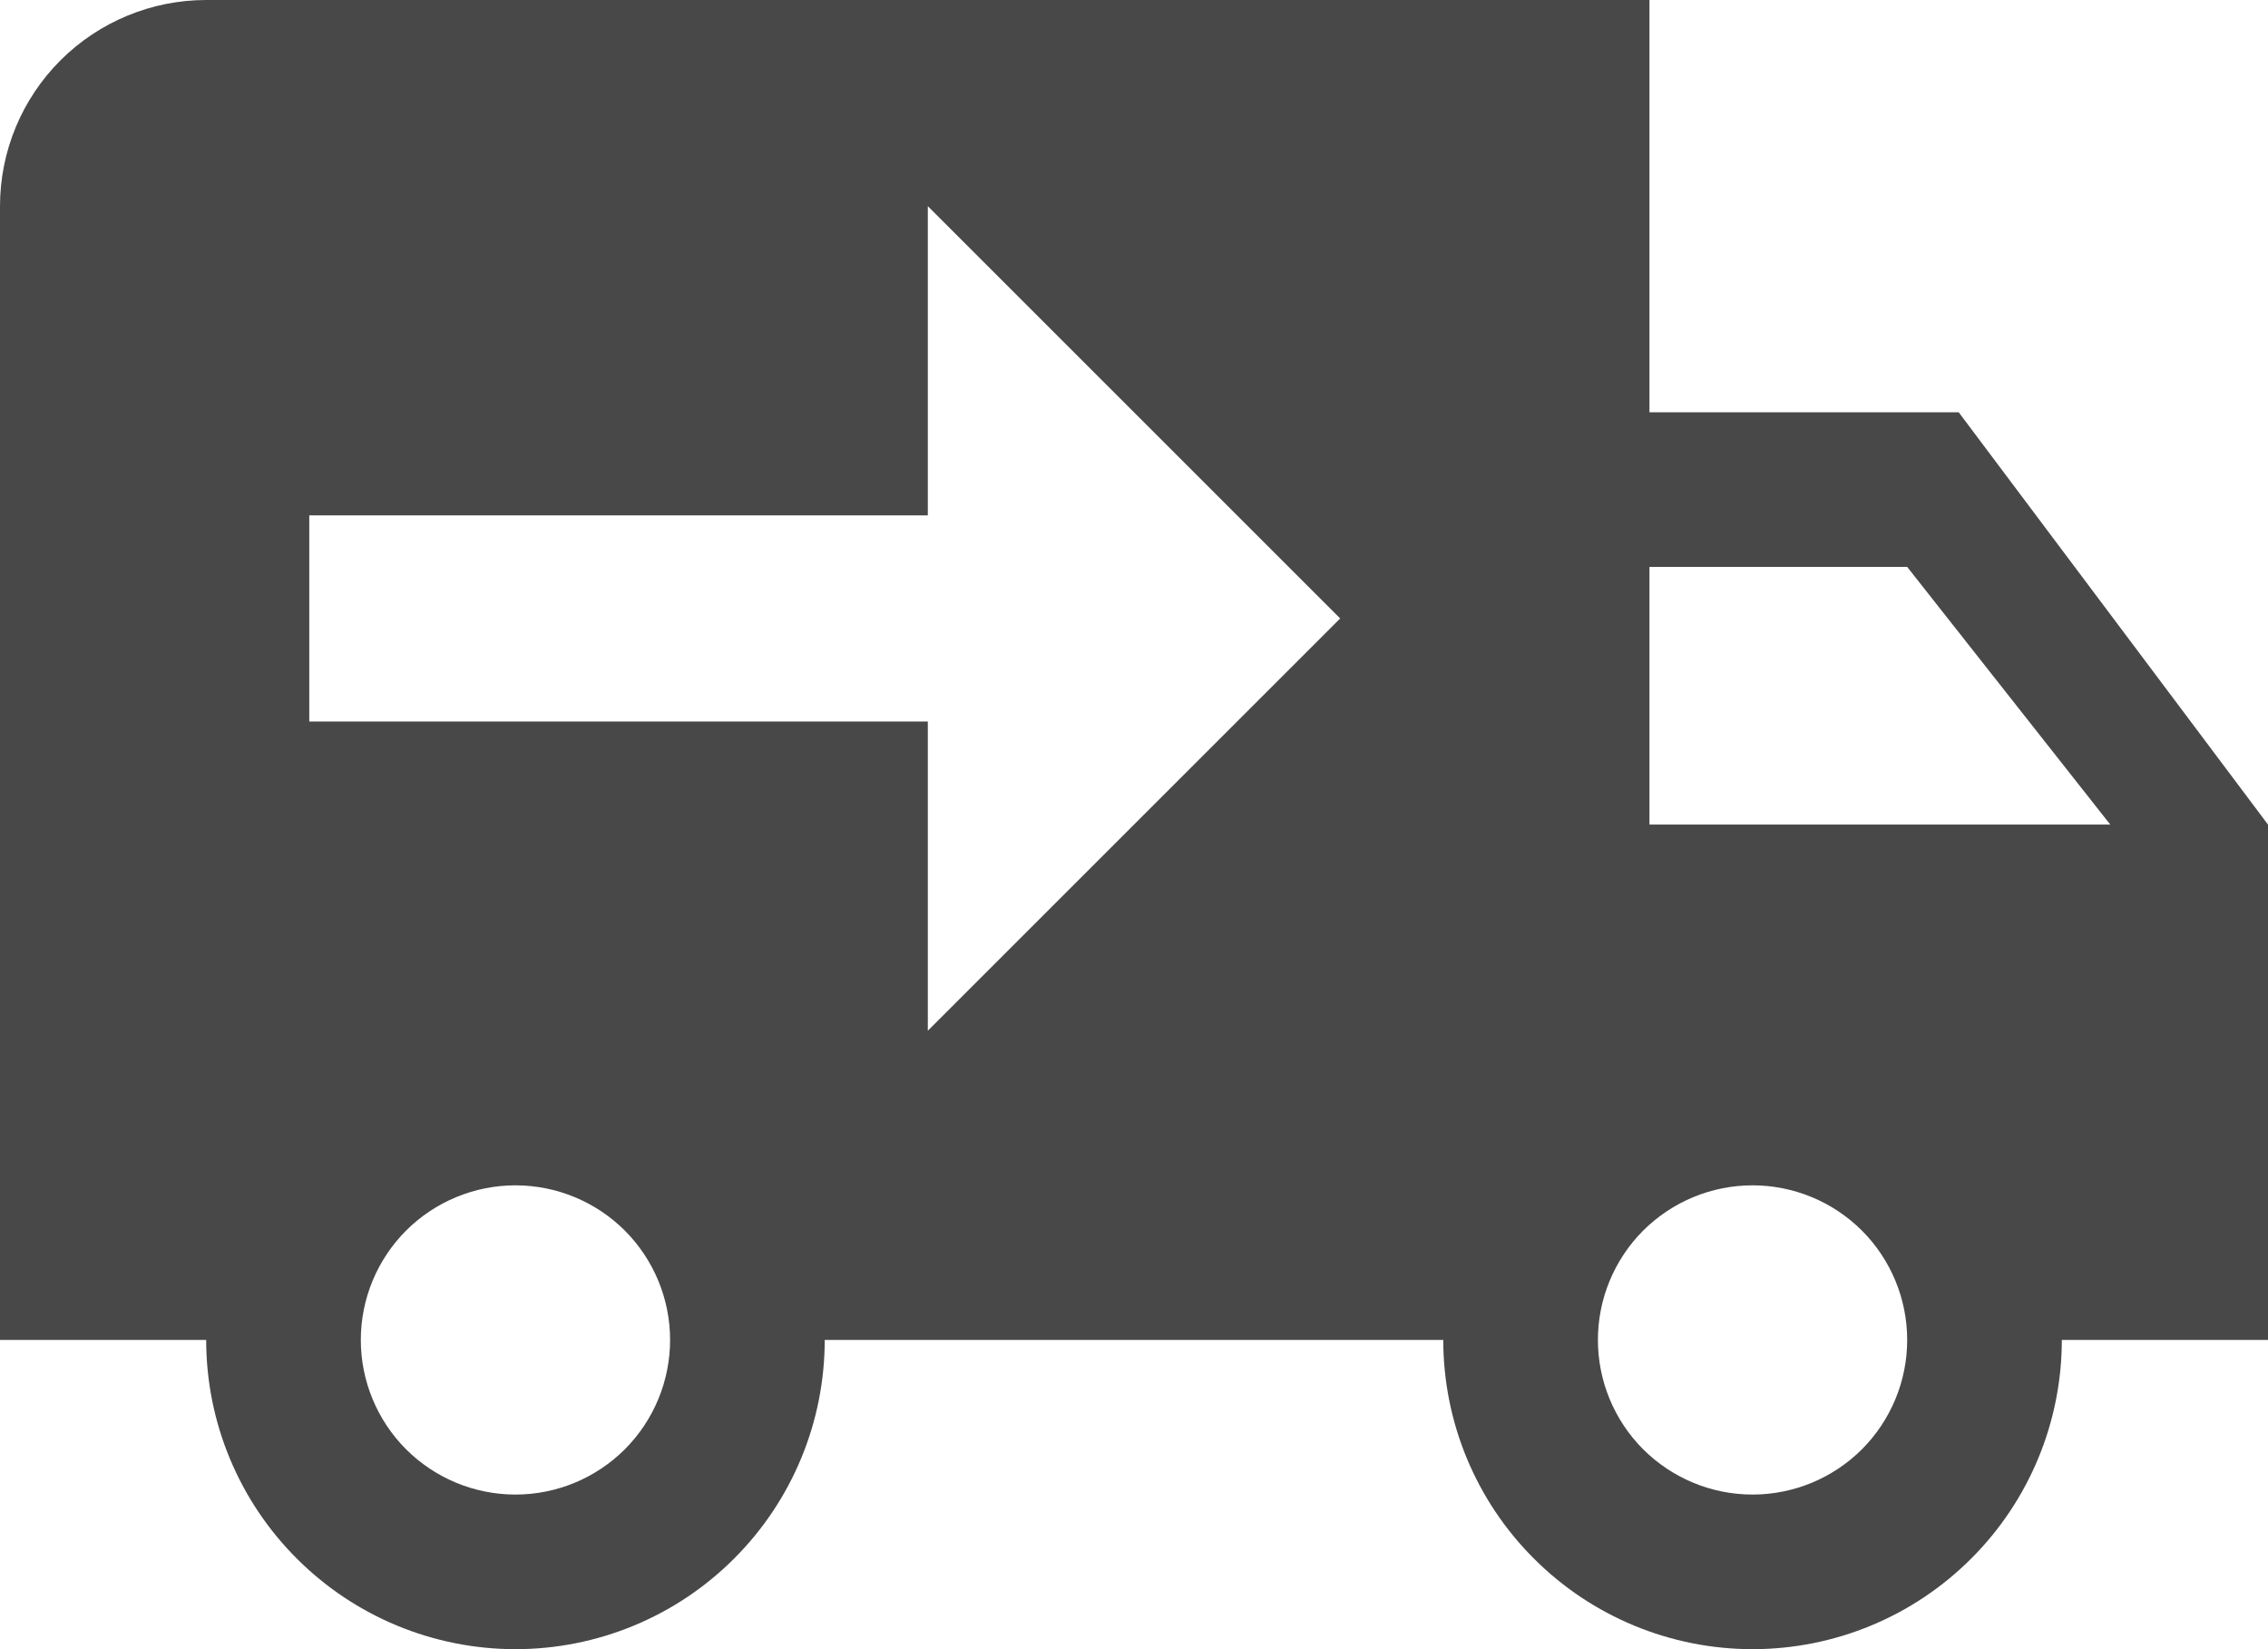 <svg width="22" height="16" viewBox="0 0 22 16" fill="none" xmlns="http://www.w3.org/2000/svg">
<path d="M2 0C1.47 0 0.961 0.211 0.586 0.586C0.211 0.961 0 1.47 0 2V13H2C2 13.796 2.316 14.559 2.879 15.121C3.441 15.684 4.204 16 5 16C5.796 16 6.559 15.684 7.121 15.121C7.684 14.559 8 13.796 8 13H14C14 13.796 14.316 14.559 14.879 15.121C15.441 15.684 16.204 16 17 16C17.796 16 18.559 15.684 19.121 15.121C19.684 14.559 20 13.796 20 13H22V8L19 4H16V0M9 2L13 6L9 10V7H3V5H9M16 5.5H18.5L20.47 8H16M5 11.5C5.398 11.5 5.779 11.658 6.061 11.939C6.342 12.221 6.5 12.602 6.5 13C6.5 13.398 6.342 13.779 6.061 14.061C5.779 14.342 5.398 14.5 5 14.5C4.602 14.5 4.221 14.342 3.939 14.061C3.658 13.779 3.5 13.398 3.5 13C3.5 12.602 3.658 12.221 3.939 11.939C4.221 11.658 4.602 11.5 5 11.5ZM17 11.5C17.398 11.5 17.779 11.658 18.061 11.939C18.342 12.221 18.5 12.602 18.5 13C18.5 13.398 18.342 13.779 18.061 14.061C17.779 14.342 17.398 14.5 17 14.5C16.602 14.5 16.221 14.342 15.939 14.061C15.658 13.779 15.5 13.398 15.5 13C15.5 12.602 15.658 12.221 15.939 11.939C16.221 11.658 16.602 11.5 17 11.5Z" fill="#484848"/>
</svg>

